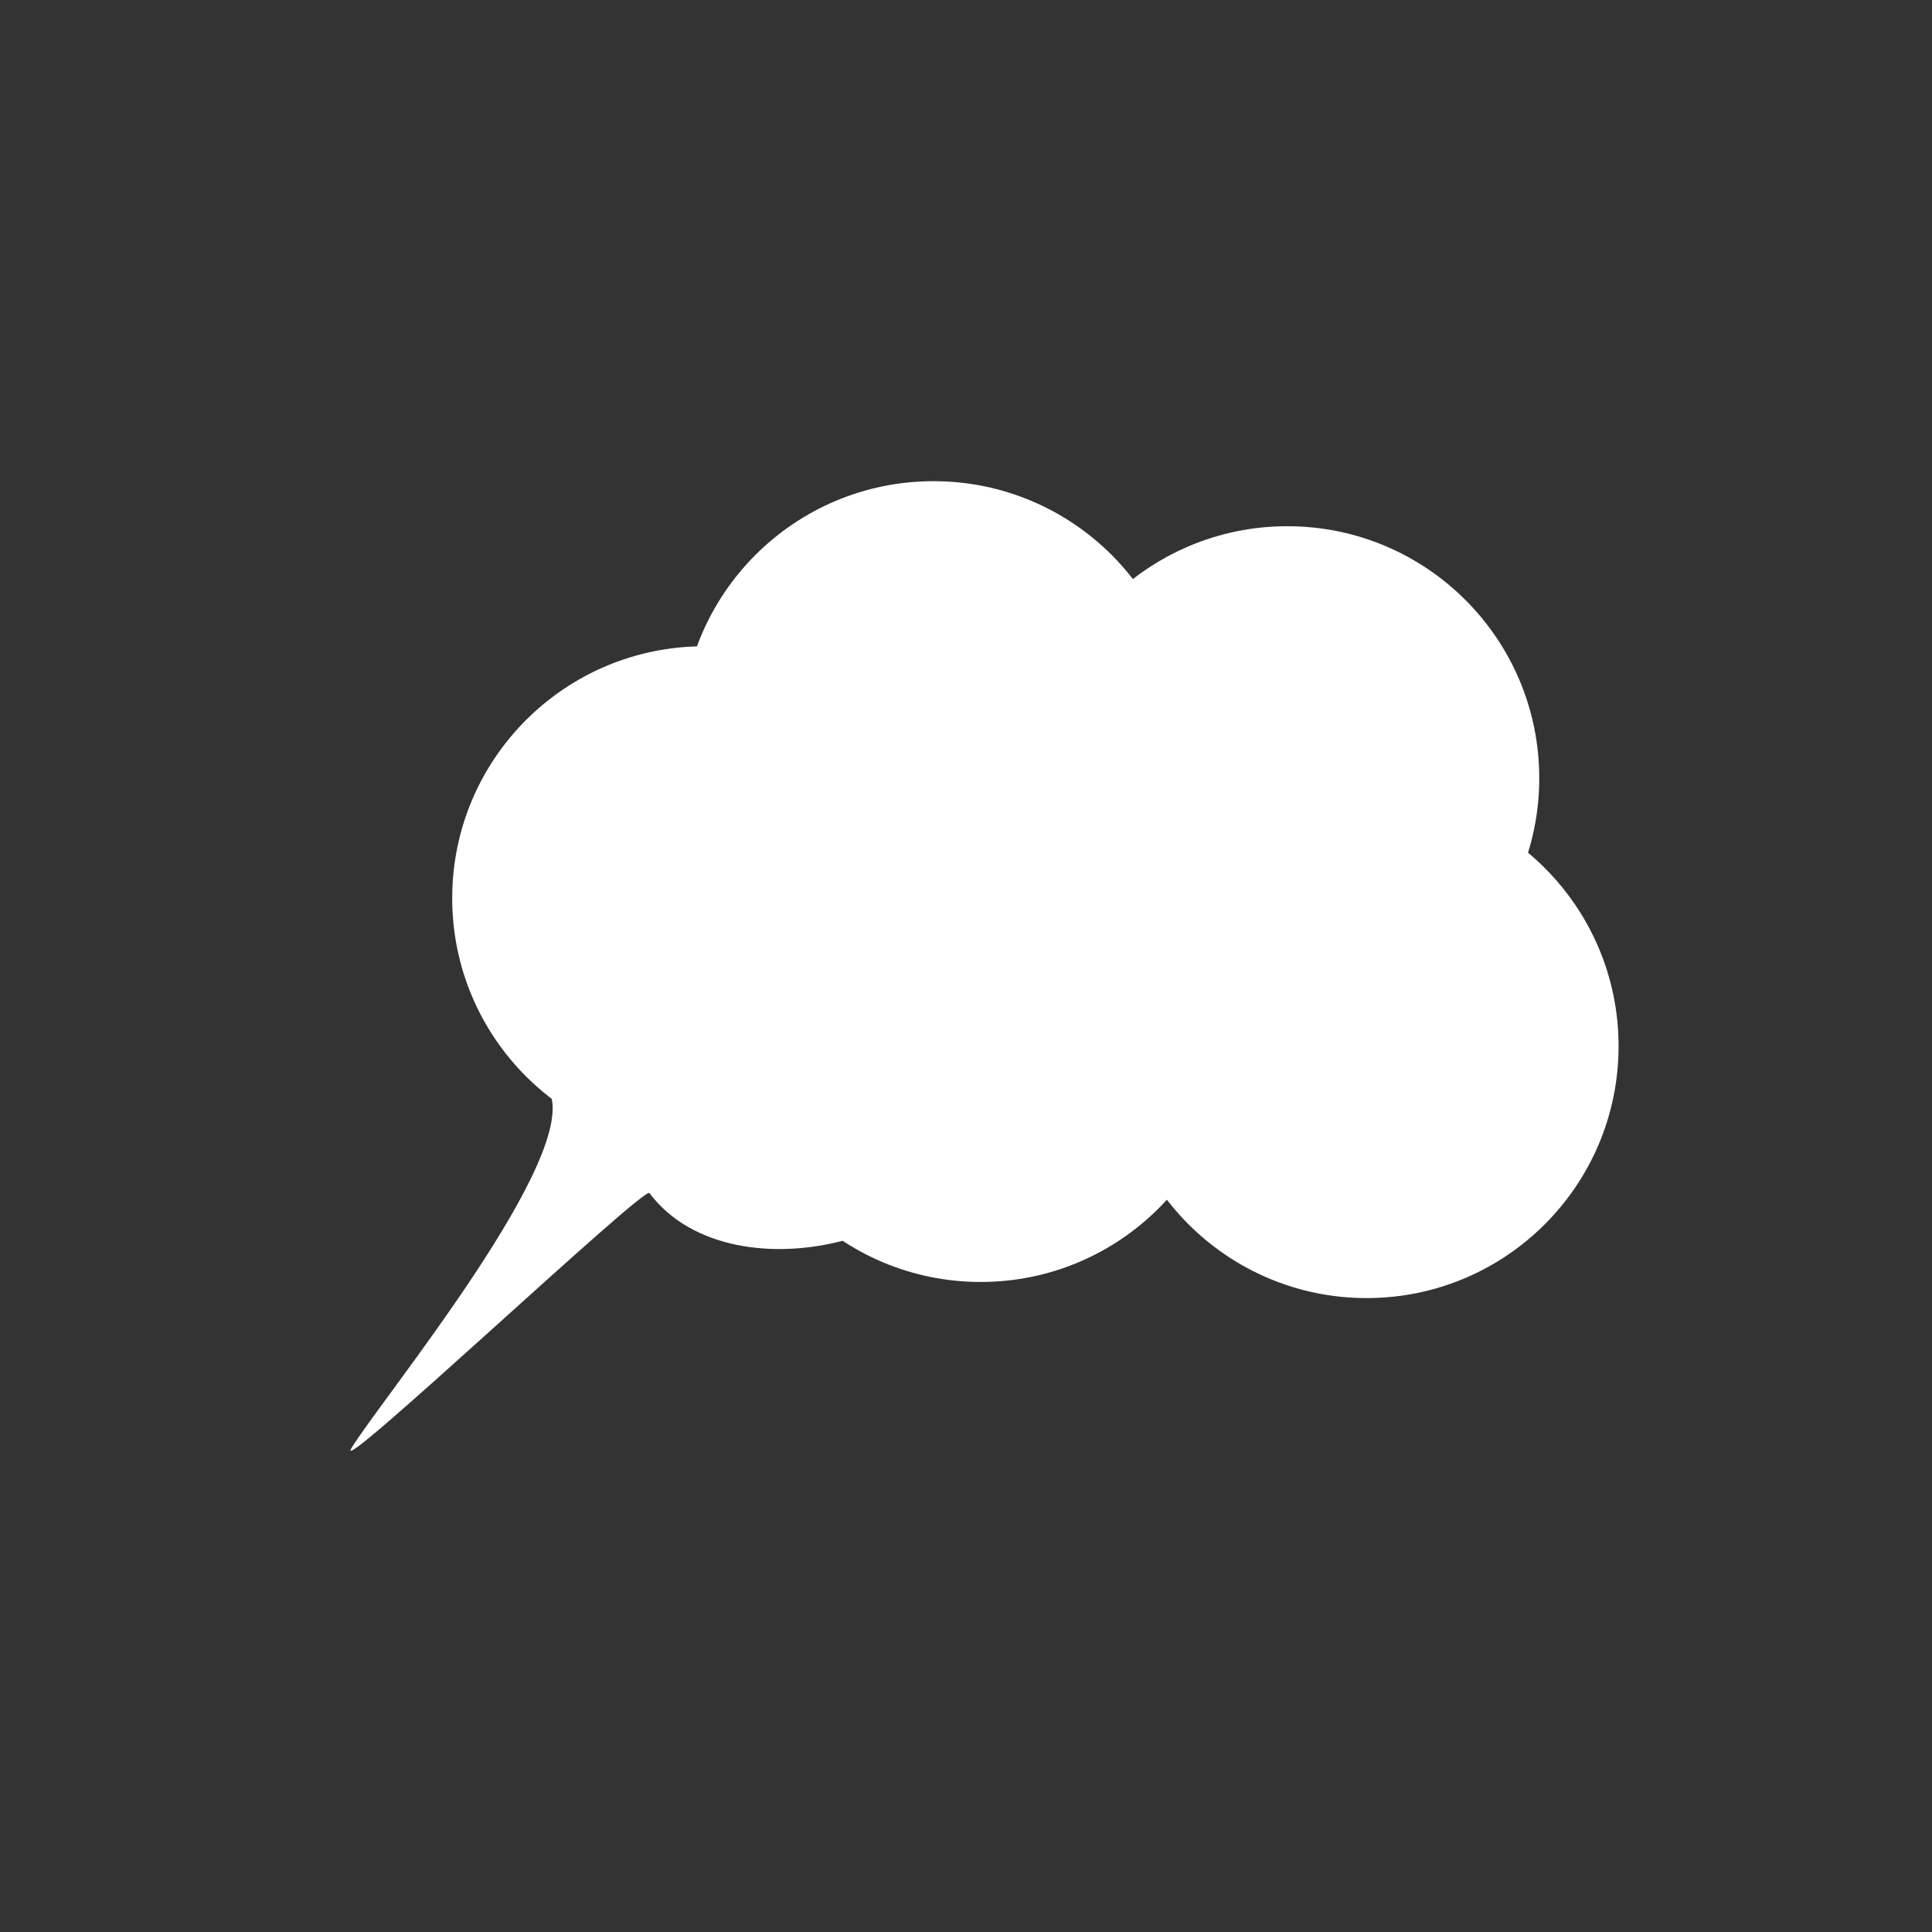 <?xml version="1.0" encoding="utf-8"?>
<!-- Generator: Adobe Illustrator 15.1.0, SVG Export Plug-In . SVG Version: 6.00 Build 0)  -->
<!DOCTYPE svg PUBLIC "-//W3C//DTD SVG 1.1//EN" "http://www.w3.org/Graphics/SVG/1.1/DTD/svg11.dtd">
<svg version="1.1" id="Layer_1" xmlns="http://www.w3.org/2000/svg" xmlns:xlink="http://www.w3.org/1999/xlink" x="0px" y="0px"
	 width="35px" height="35px" viewBox="0 0 35 35" enable-background="new 0 0 35 35" xml:space="preserve">
<rect x="0" y="0" width="35" height="35" fill="#333333" stroke="none"/>
<g>
	<circle fill="#FFFFFF" cx="12.756" cy="16.272" r="4.564"/>
	<circle fill="#FFFFFF" cx="16.912" cy="13.281" r="4.564"/>
	<circle fill="#FFFFFF" cx="23.321" cy="14.097" r="4.564"/>
	<circle fill="#FFFFFF" cx="24.758" cy="18.952" r="4.564"/>
	<circle fill="#FFFFFF" cx="17.766" cy="18.66" r="4.564"/>
	<path fill="#FFFFFF" d="M17.767,19.903c0-2.521-2.044-4.564-4.564-4.564c-2.521,0-4.506,2.156-3.264,4.41
		c0.633,1.146-3.029,5.593-3.573,6.486c-0.363,0.597,5.302-4.752,5.399-4.622C13.277,23.629,17.767,22.424,17.767,19.903z"/>
</g>
</svg>
